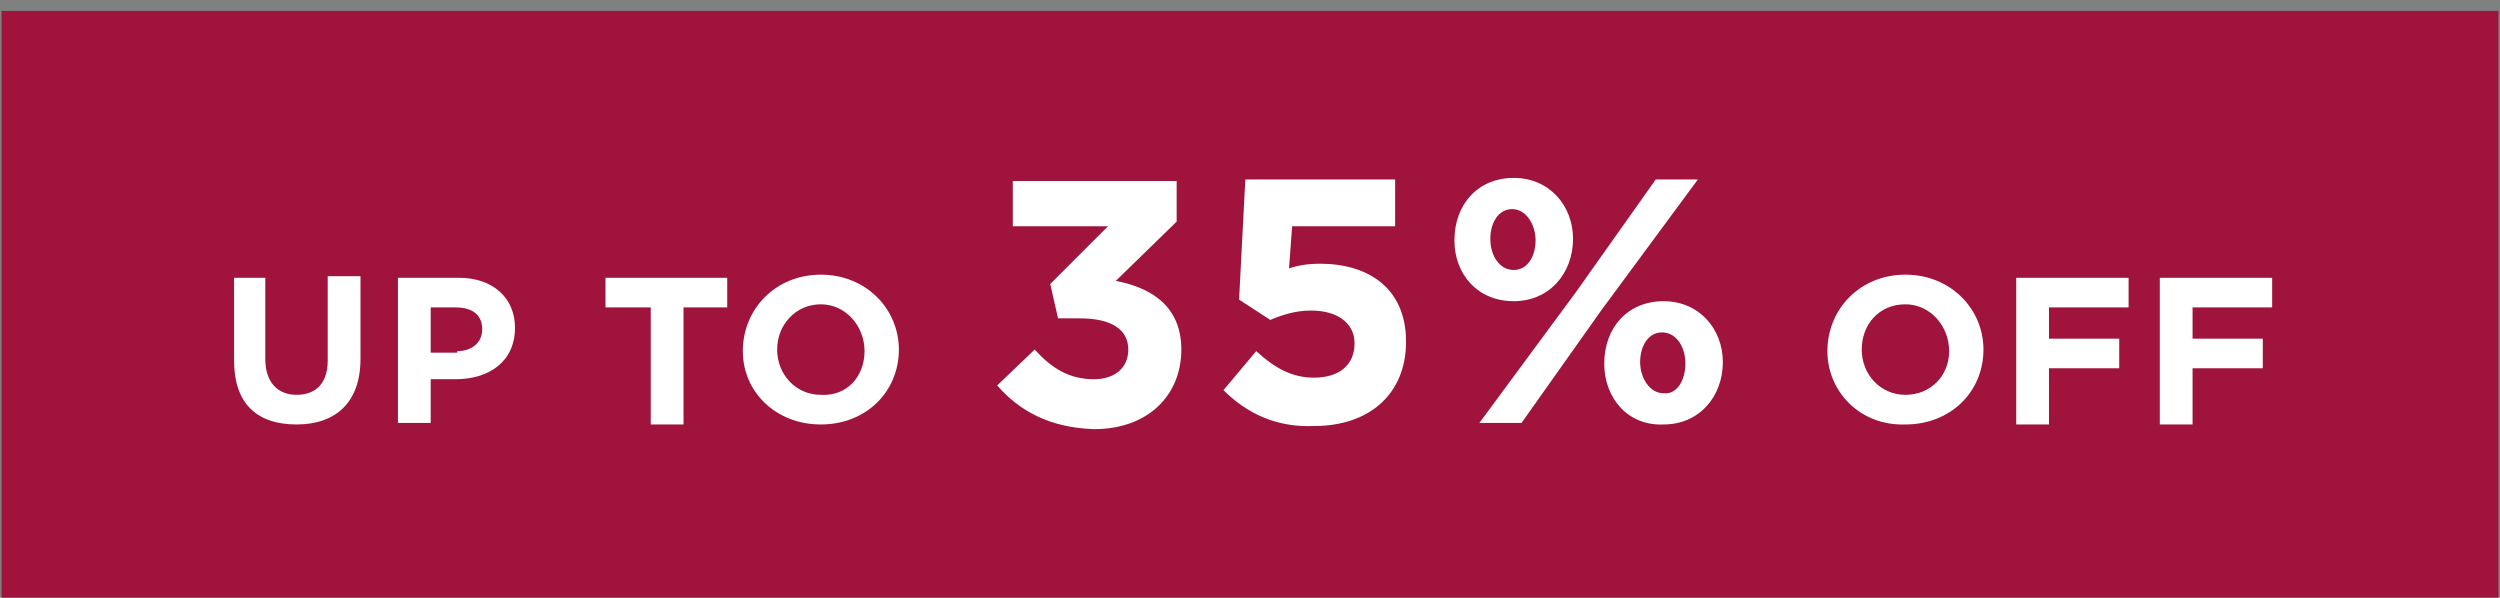 <?xml version="1.0" encoding="utf-8"?>
<!-- Generator: Adobe Illustrator 23.0.3, SVG Export Plug-In . SVG Version: 6.00 Build 0)  -->
<svg version="1.1" id="Layer_1" xmlns="http://www.w3.org/2000/svg" xmlns:xlink="http://www.w3.org/1999/xlink" x="0px" y="0px"
	 viewBox="0 0 160.2 38.3" style="enable-background:new 0 0 160.2 38.3;" xml:space="preserve">
<rect x="0" y="0" width="160.2" height="38.3" fill="#808080" stroke="none"/>
<style type="text/css">
	.st0{fill:#9F133D;}
	.st1{fill:#FFFFFF;}
</style>
<polygon class="st0" points="0.1,0.7 0.1,38.7 160.1,38.7 160.1,0.7 0.1,0.7 "/>
<g>
	<path class="st1" d="M15,23.1v-5.3H17V23c0,1.5,0.8,2.3,2,2.3c1.3,0,2-0.8,2-2.2v-5.4h2.1V23c0,2.8-1.6,4.2-4.1,4.2
		S15,25.9,15,23.1z"/>
	<path class="st1" d="M25.6,17.8h3.8c2.2,0,3.6,1.3,3.6,3.2v0c0,2.2-1.7,3.3-3.8,3.3h-1.6v2.8h-2.1V17.8z M29.3,22.5
		c1,0,1.6-0.6,1.6-1.4v0c0-0.9-0.6-1.4-1.7-1.4h-1.6v2.9H29.3z"/>
</g>
<g>
	<path class="st1" d="M41.6,19.7h-2.8v-1.9h7.8v1.9h-2.8v7.5h-2.1V19.7z"/>
	<path class="st1" d="M47.6,22.5L47.6,22.5c0-2.7,2.1-4.9,5-4.9s5,2.2,5,4.8v0c0,2.7-2.1,4.8-5,4.8S47.6,25.1,47.6,22.5z M55.4,22.5
		L55.4,22.5c0-1.6-1.2-3-2.8-3s-2.8,1.3-2.8,2.9v0c0,1.6,1.2,2.9,2.8,2.9C54.3,25.4,55.4,24.1,55.4,22.5z"/>
</g>
<g>
	<path class="st1" d="M63.9,24.7l2.4-2.3c1.1,1.2,2.2,1.9,3.8,1.9c1.3,0,2.2-0.7,2.2-1.9v0c0-1.3-1.1-2-3.1-2h-1.4l-0.5-2.2l3.7-3.7
		h-6.1v-2.9h10.5v2.6l-3.9,3.8c2.1,0.4,4.2,1.5,4.2,4.4v0c0,2.9-2.1,5.1-5.6,5.1C67.2,27.4,65.3,26.3,63.9,24.7z"/>
	<path class="st1" d="M78.4,25l2.1-2.5c1.2,1.1,2.3,1.7,3.7,1.7c1.6,0,2.6-0.8,2.6-2.2v0c0-1.3-1.1-2.1-2.8-2.1
		c-1,0-1.9,0.3-2.6,0.6l-2-1.3l0.4-7.7h9.6v3h-6.6l-0.2,2.7c0.6-0.2,1.2-0.3,2-0.3c3,0,5.5,1.5,5.5,5v0c0,3.3-2.3,5.4-5.9,5.4
		C81.8,27.4,79.9,26.5,78.4,25z"/>
</g>
<g>
	<path class="st1" d="M93.2,15.4L93.2,15.4c0-2.3,1.5-4,3.8-4c2.3,0,3.8,1.8,3.8,3.9v0c0,2.2-1.5,4-3.8,4
		C94.7,19.3,93.2,17.6,93.2,15.4z M106.1,11.5h2.7l-6.2,8.4l-5.1,7.2h-2.7l6.2-8.4L106.1,11.5z M95.5,15.3L95.5,15.3
		c0,1.1,0.6,2,1.5,2c0.9,0,1.4-0.9,1.4-1.9v0c0-1-0.6-2-1.5-2C96,13.4,95.5,14.3,95.5,15.3z M102.8,23.3L102.8,23.3
		c0-2.3,1.5-4,3.8-4c2.3,0,3.8,1.8,3.8,3.9v0c0,2.2-1.5,4-3.8,4C104.3,27.3,102.8,25.5,102.8,23.3z M108,23.3L108,23.3
		c0-1.1-0.6-2-1.5-2c-0.9,0-1.4,0.9-1.4,1.9v0c0,1,0.6,2,1.5,2C107.5,25.3,108,24.3,108,23.3z"/>
</g>
<g>
	<path class="st1" d="M117.1,22.5L117.1,22.5c0-2.7,2.1-4.9,5-4.9c2.9,0,5,2.2,5,4.8v0c0,2.7-2.1,4.8-5,4.8
		C119.2,27.3,117.1,25.1,117.1,22.5z M124.9,22.5L124.9,22.5c0-1.6-1.2-3-2.8-3c-1.7,0-2.8,1.3-2.8,2.9v0c0,1.6,1.2,2.9,2.8,2.9
		S124.9,24.1,124.9,22.5z"/>
	<path class="st1" d="M129.3,17.8h7.1v1.9h-5.1v2h4.5v1.9h-4.5v3.6h-2.1V17.8z"/>
	<path class="st1" d="M138.5,17.8h7.1v1.9h-5.1v2h4.5v1.9h-4.5v3.6h-2.1V17.8z"/>
</g>
</svg>
